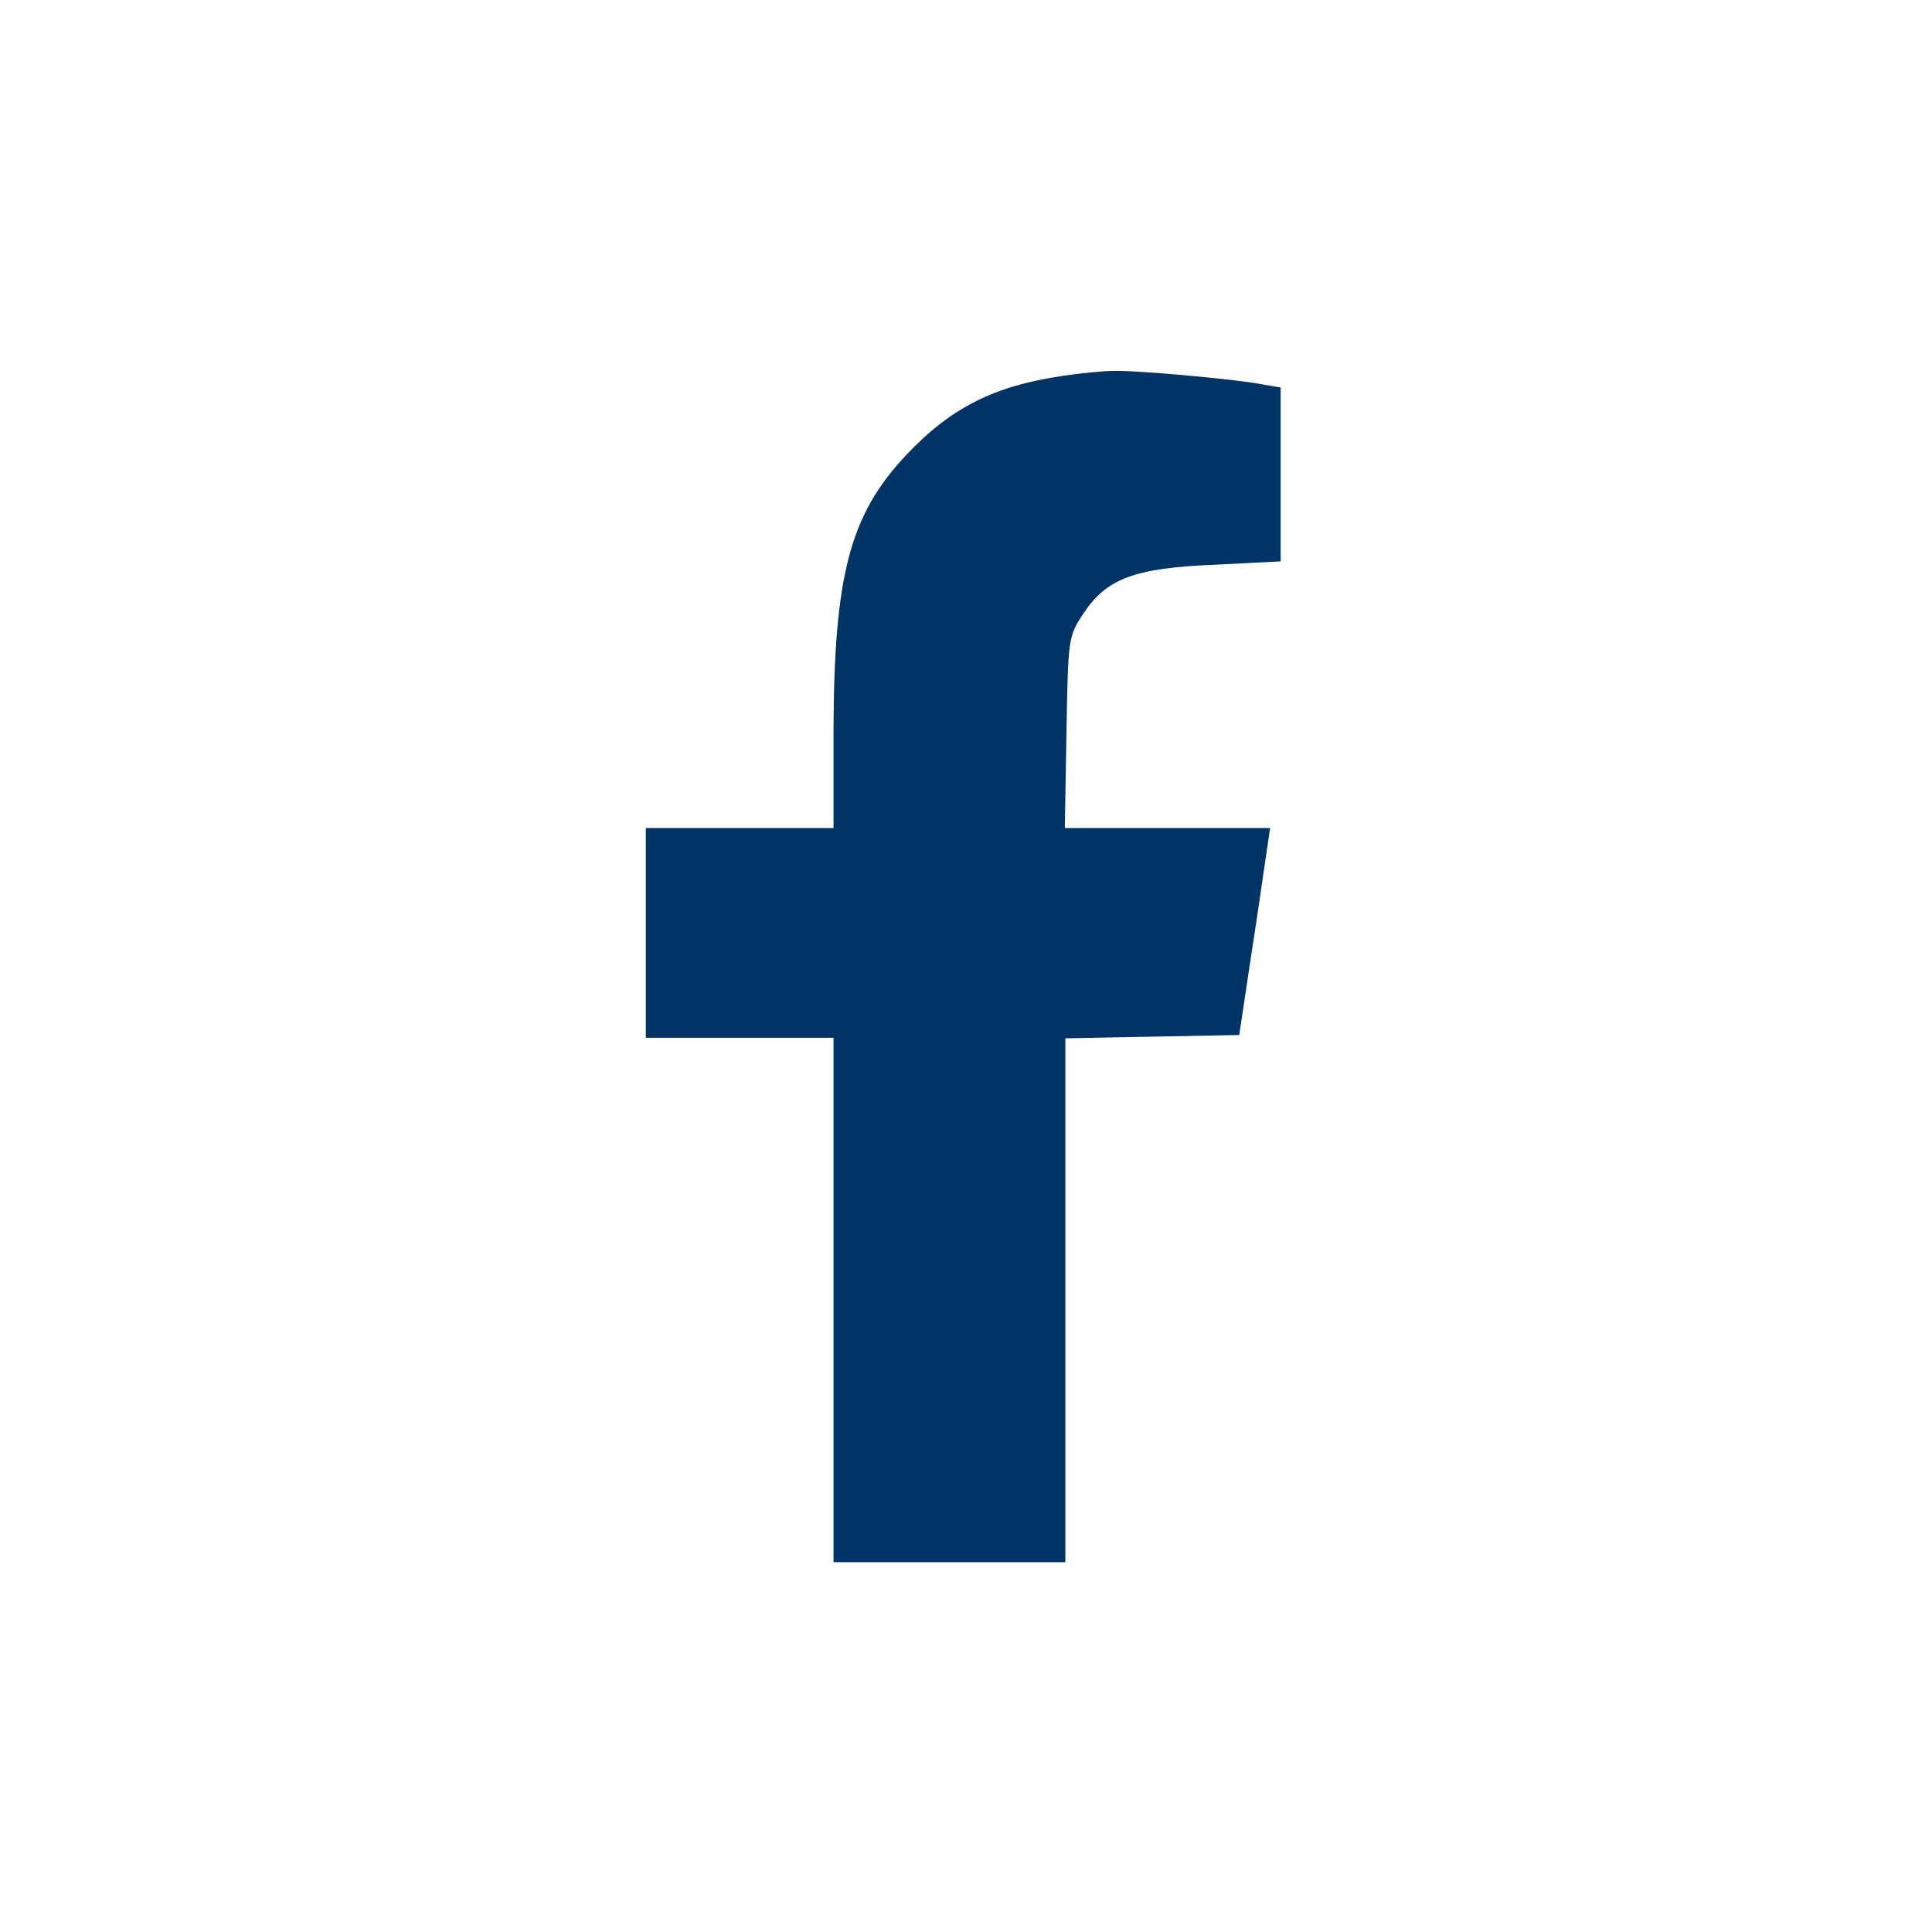 <?xml version="1.0" standalone="no"?>
<!DOCTYPE svg PUBLIC "-//W3C//DTD SVG 20010904//EN"
 "http://www.w3.org/TR/2001/REC-SVG-20010904/DTD/svg10.dtd">
<svg version="1.0" xmlns="http://www.w3.org/2000/svg"
 width="350pt" height="350pt" viewBox="0 0 350 350"
 preserveAspectRatio="xMidYMid meet">

<g transform="translate(0,350) scale(0.1,-0.1)"
fill="#003366" stroke="none">
<path d="M1925 2819 c-124 -18 -203 -58 -283 -143 -102 -108 -131 -217 -132
-498 l0 -178 -170 0 -170 0 0 -190 0 -190 170 0 170 0 0 -475 0 -475 210 0
210 0 0 475 0 474 157 3 158 3 21 140 c12 77 24 161 28 188 l7 47 -186 0 -186
0 3 173 c3 171 3 174 31 216 42 63 92 82 238 88 l119 6 0 157 0 158 -35 6
c-46 9 -232 26 -270 24 -16 0 -57 -4 -90 -9z"/>
</g>
</svg>
